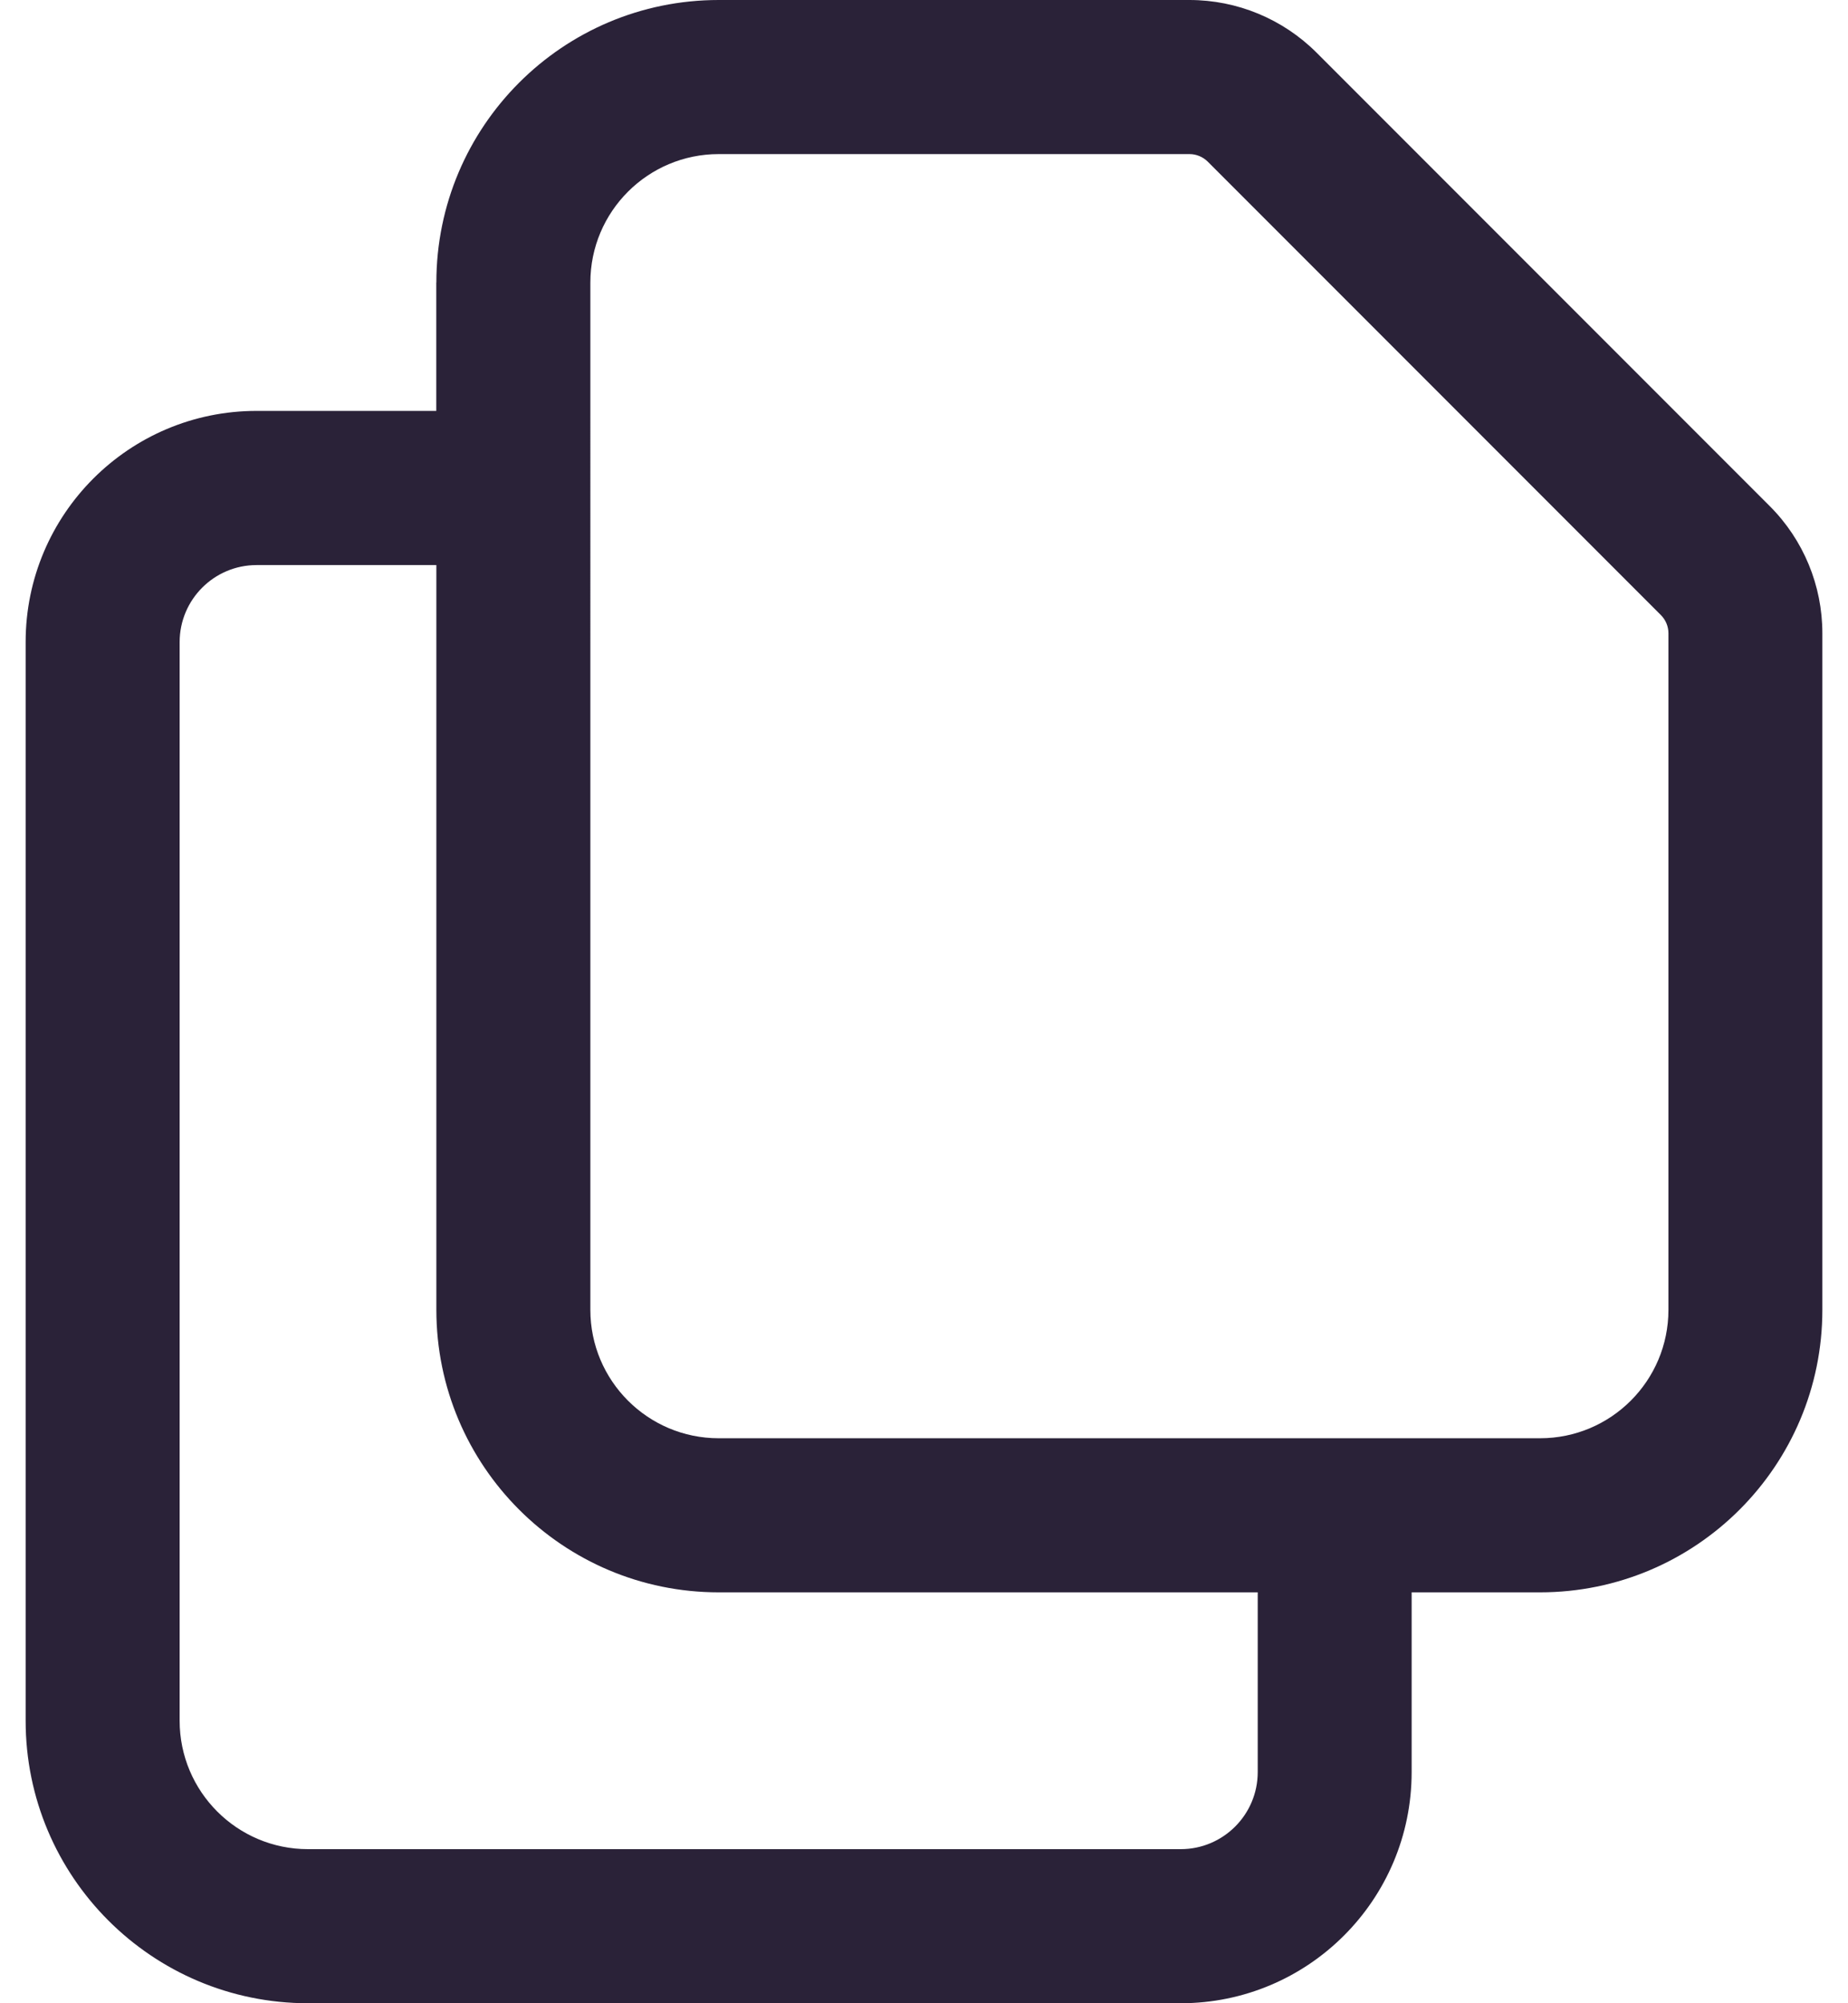 <svg xmlns="http://www.w3.org/2000/svg" fill="none" viewBox="0 0 24 26">
  <path fill="#2A2238" fill-rule="evenodd" d="M9.334 2c-.92 0-1.667.746-1.667 1.667V17c0 .92.746 1.667 1.667 1.667h10.667c.92 0 1.667-.746 1.667-1.667V8.219c0-.088-.035-.173-.098-.236l-5.886-5.886C15.621 2.035 15.536 2 15.448 2H9.334ZM5.667 3.667C5.667 1.642 7.308 0 9.334 0h6.114c.619 0 1.212.246 1.65.683l5.886 5.886c.438.438.683 1.031.683 1.65V17c0 2.025-1.642 3.667-3.667 3.667h-1.667V23c0 1.657-1.343 3-3 3H4C1.975 26 .333 24.358.333 22.333V8.333c0-1.657 1.343-3 3-3h2.333V3.667Zm0 3.667H3.333c-.552 0-1 .448-1 1V22.333c0 .92.746 1.667 1.667 1.667H15.334c.552 0 1-.448 1-1v-2.333h-7c-2.025 0-3.667-1.642-3.667-3.667V7.333Z" clip-rule="evenodd"/>
</svg>
